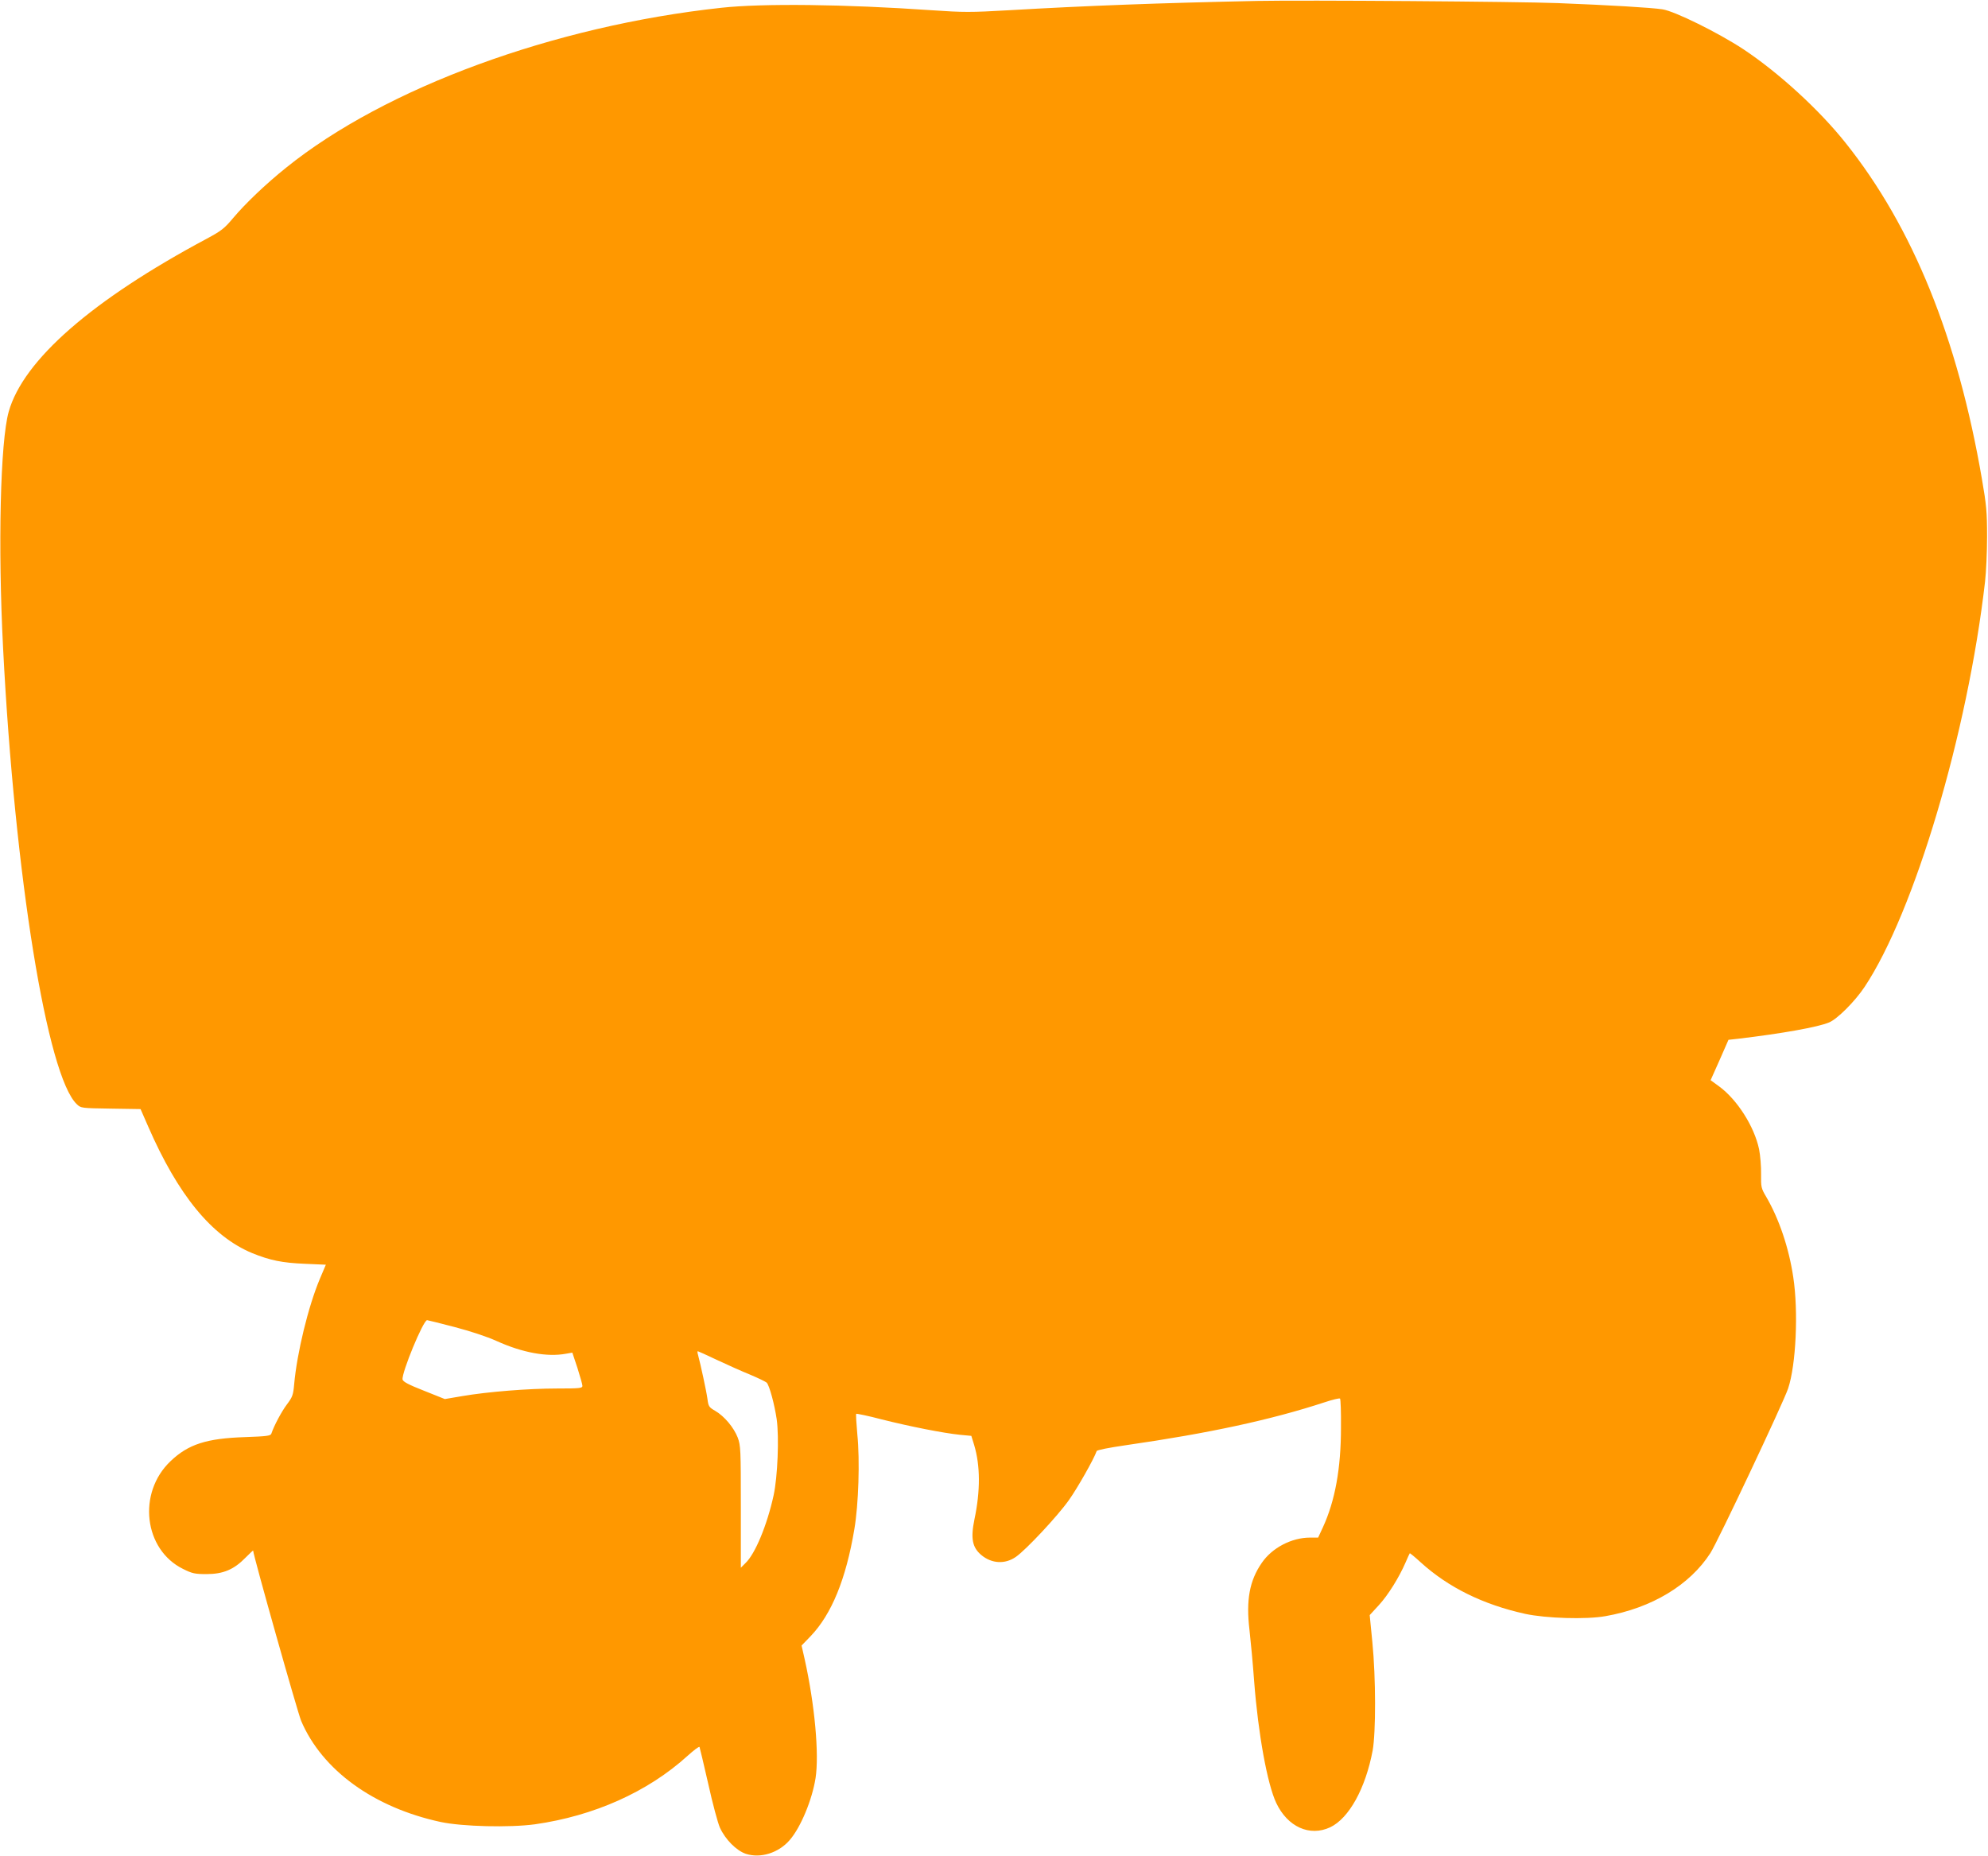 <?xml version="1.0" standalone="no"?>
<!DOCTYPE svg PUBLIC "-//W3C//DTD SVG 20010904//EN"
 "http://www.w3.org/TR/2001/REC-SVG-20010904/DTD/svg10.dtd">
<svg version="1.0" xmlns="http://www.w3.org/2000/svg"
 width="1280pt" height="1195pt" viewBox="0 0 1280 1195"
 preserveAspectRatio="xMidYMid meet">
<g transform="translate(0,1195) scale(0.1,-0.1)"
fill="#ff9800" stroke="none">
<path d="M8095 11944 c-623 -13 -1105 -31 -1600 -60 -245 -14 -291 -14 -495 0
-562 39 -1088 45 -1355 16 -1080 -117 -2164 -515 -2802 -1029 -131 -105 -264
-232 -342 -325 -57 -68 -77 -83 -170 -133 -739 -395 -1181 -781 -1275 -1114
-54 -192 -70 -865 -36 -1524 75 -1466 284 -2756 475 -2935 26 -25 30 -25 218
-28 l192 -3 49 -112 c193 -443 410 -707 669 -815 115 -47 195 -63 338 -69
l137 -6 -39 -92 c-74 -176 -147 -476 -165 -678 -6 -69 -11 -82 -47 -130 -34
-45 -83 -137 -100 -188 -5 -14 -30 -17 -169 -22 -248 -8 -366 -46 -480 -155
-215 -204 -172 -570 81 -694 58 -29 75 -33 151 -33 106 0 176 29 250 105 28
28 50 49 50 46 0 -28 286 -1041 309 -1096 135 -317 467 -558 898 -651 141 -30
444 -37 607 -15 380 54 726 208 982 440 40 36 75 63 78 58 2 -4 27 -111 56
-237 28 -127 62 -253 75 -282 35 -77 106 -148 167 -169 95 -31 212 6 283 89
71 82 144 259 166 398 24 154 -5 473 -70 766 l-20 88 58 60 c135 141 228 367
282 690 27 159 36 443 19 610 -6 69 -10 129 -7 132 3 2 77 -13 164 -36 183
-46 396 -88 503 -99 l74 -7 18 -58 c40 -133 41 -295 2 -480 -25 -122 -14 -180
44 -229 67 -56 153 -61 223 -12 65 45 269 263 341 365 55 77 162 266 179 316
2 7 79 22 189 38 535 77 933 163 1278 276 51 17 96 28 100 24 4 -4 7 -88 6
-188 0 -262 -38 -470 -116 -640 l-31 -67 -52 0 c-119 0 -245 -66 -311 -163
-79 -114 -102 -240 -79 -432 8 -71 22 -220 30 -330 26 -340 85 -662 142 -783
73 -155 216 -219 348 -157 121 58 227 250 273 494 21 117 21 468 -2 699 l-17
173 58 63 c60 65 131 179 173 276 13 30 25 57 27 59 1 2 33 -24 70 -58 177
-161 401 -272 673 -332 134 -29 392 -37 516 -15 298 52 544 200 677 407 48 75
469 967 500 1059 51 152 67 496 33 718 -28 187 -91 374 -174 516 -33 56 -34
63 -33 146 1 48 -5 120 -13 161 -31 146 -140 318 -257 404 l-55 40 58 130 57
130 63 7 c279 33 515 75 585 105 53 22 166 135 228 228 321 482 664 1636 776
2610 7 61 13 191 13 290 0 158 -4 203 -33 370 -156 909 -446 1624 -878 2165
-170 214 -432 453 -658 603 -161 106 -442 245 -521 257 -73 11 -339 27 -674
40 -249 10 -1638 20 -1935 14z m-5169 -8538 c103 -27 209 -62 271 -90 165 -75
326 -105 448 -82 l40 7 33 -99 c17 -54 32 -106 32 -115 0 -15 -16 -17 -162
-17 -187 0 -449 -21 -612 -49 l-112 -19 -135 54 c-97 38 -135 58 -137 72 -7
42 133 382 158 382 4 0 83 -20 176 -44z m1690 -212 c66 -31 162 -74 214 -95
52 -22 100 -45 107 -52 17 -18 50 -140 64 -236 16 -116 6 -369 -20 -489 -42
-192 -119 -378 -182 -437 l-29 -29 0 392 c0 369 -1 394 -20 446 -25 64 -85
137 -145 172 -40 23 -44 29 -50 77 -6 46 -44 222 -61 285 -4 12 -4 22 -1 22 2
0 58 -25 123 -56z"/>
</g>
</svg>
